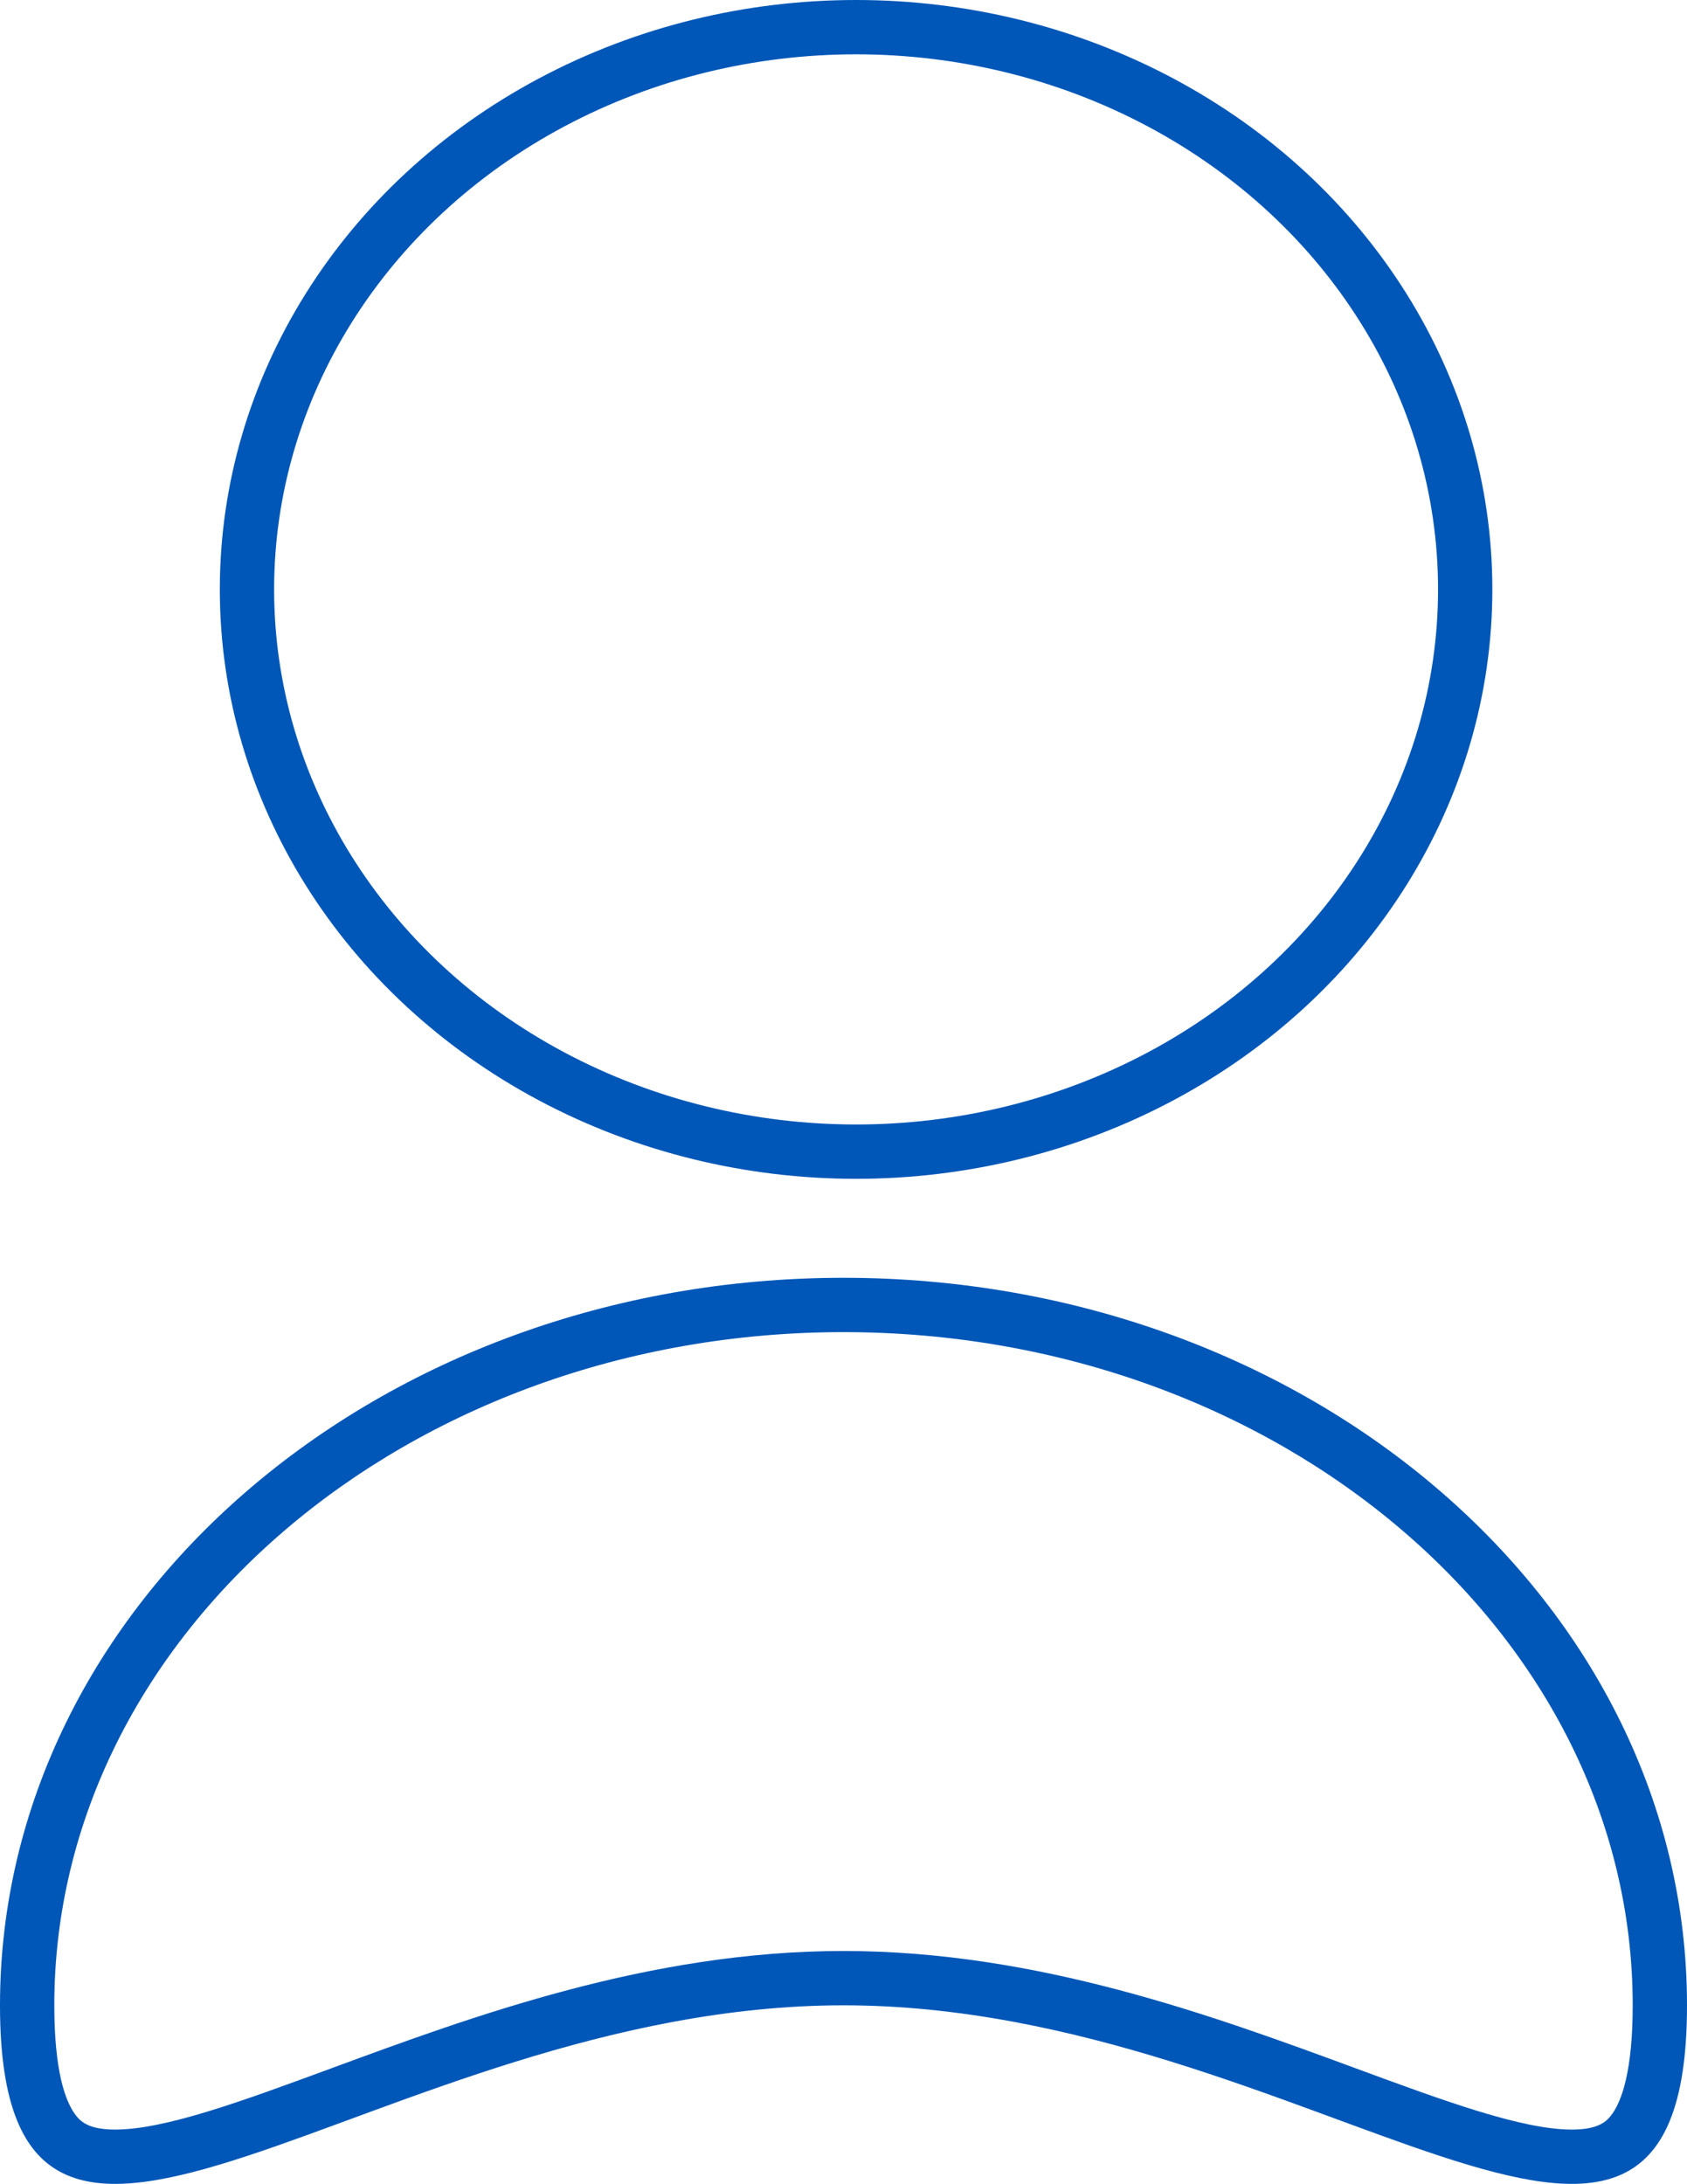 <svg xmlns="http://www.w3.org/2000/svg" width="46.601" height="60.299" viewBox="0 0 46.601 60.299">
  <g id="Group_3398" data-name="Group 3398" transform="translate(-1056.867 -1587.845)">
    <g id="Ellipse_64" data-name="Ellipse 64" transform="translate(1062.939 1587.845)" fill="none" stroke="#0057b8" stroke-width="1.5">
      <ellipse cx="17.576" cy="16.274" rx="17.576" ry="16.274" stroke="none"/>
      <ellipse cx="17.576" cy="16.274" rx="16.826" ry="15.524" fill="none"/>
    </g>
    <g id="Path_2397" data-name="Path 2397" transform="translate(1056.867 1623.126)" fill="none">
      <path d="M23.3,0C36.169,0,46.6,8.993,46.6,20.087s-10.432,0-23.3,0S0,31.181,0,20.087,10.432,0,23.3,0Z" stroke="none"/>
      <path d="M 23.3 1.5 C 11.28 1.5 1.5 9.838 1.5 20.087 C 1.5 21.901 1.804 22.714 2.059 23.075 C 2.209 23.289 2.433 23.518 3.181 23.518 C 4.56 23.518 6.691 22.733 9.159 21.824 C 13.074 20.382 17.947 18.587 23.3 18.587 C 28.655 18.587 33.528 20.382 37.443 21.824 C 39.91 22.733 42.041 23.518 43.42 23.518 C 44.168 23.518 44.391 23.289 44.542 23.075 C 44.797 22.713 45.101 21.901 45.101 20.087 C 45.101 9.838 35.321 1.5 23.3 1.5 M 23.3 -3.814697265625e-06 C 36.169 -3.814697265625e-06 46.601 8.993 46.601 20.087 C 46.601 31.181 36.169 20.087 23.3 20.087 C 10.432 20.087 -7.62939453125e-06 31.181 -3.814697265625e-06 20.087 C -3.814697265625e-06 8.993 10.432 -3.814697265625e-06 23.3 -3.814697265625e-06 Z" stroke="none" fill="#0057b8"/>
    </g>
  </g>
</svg>
